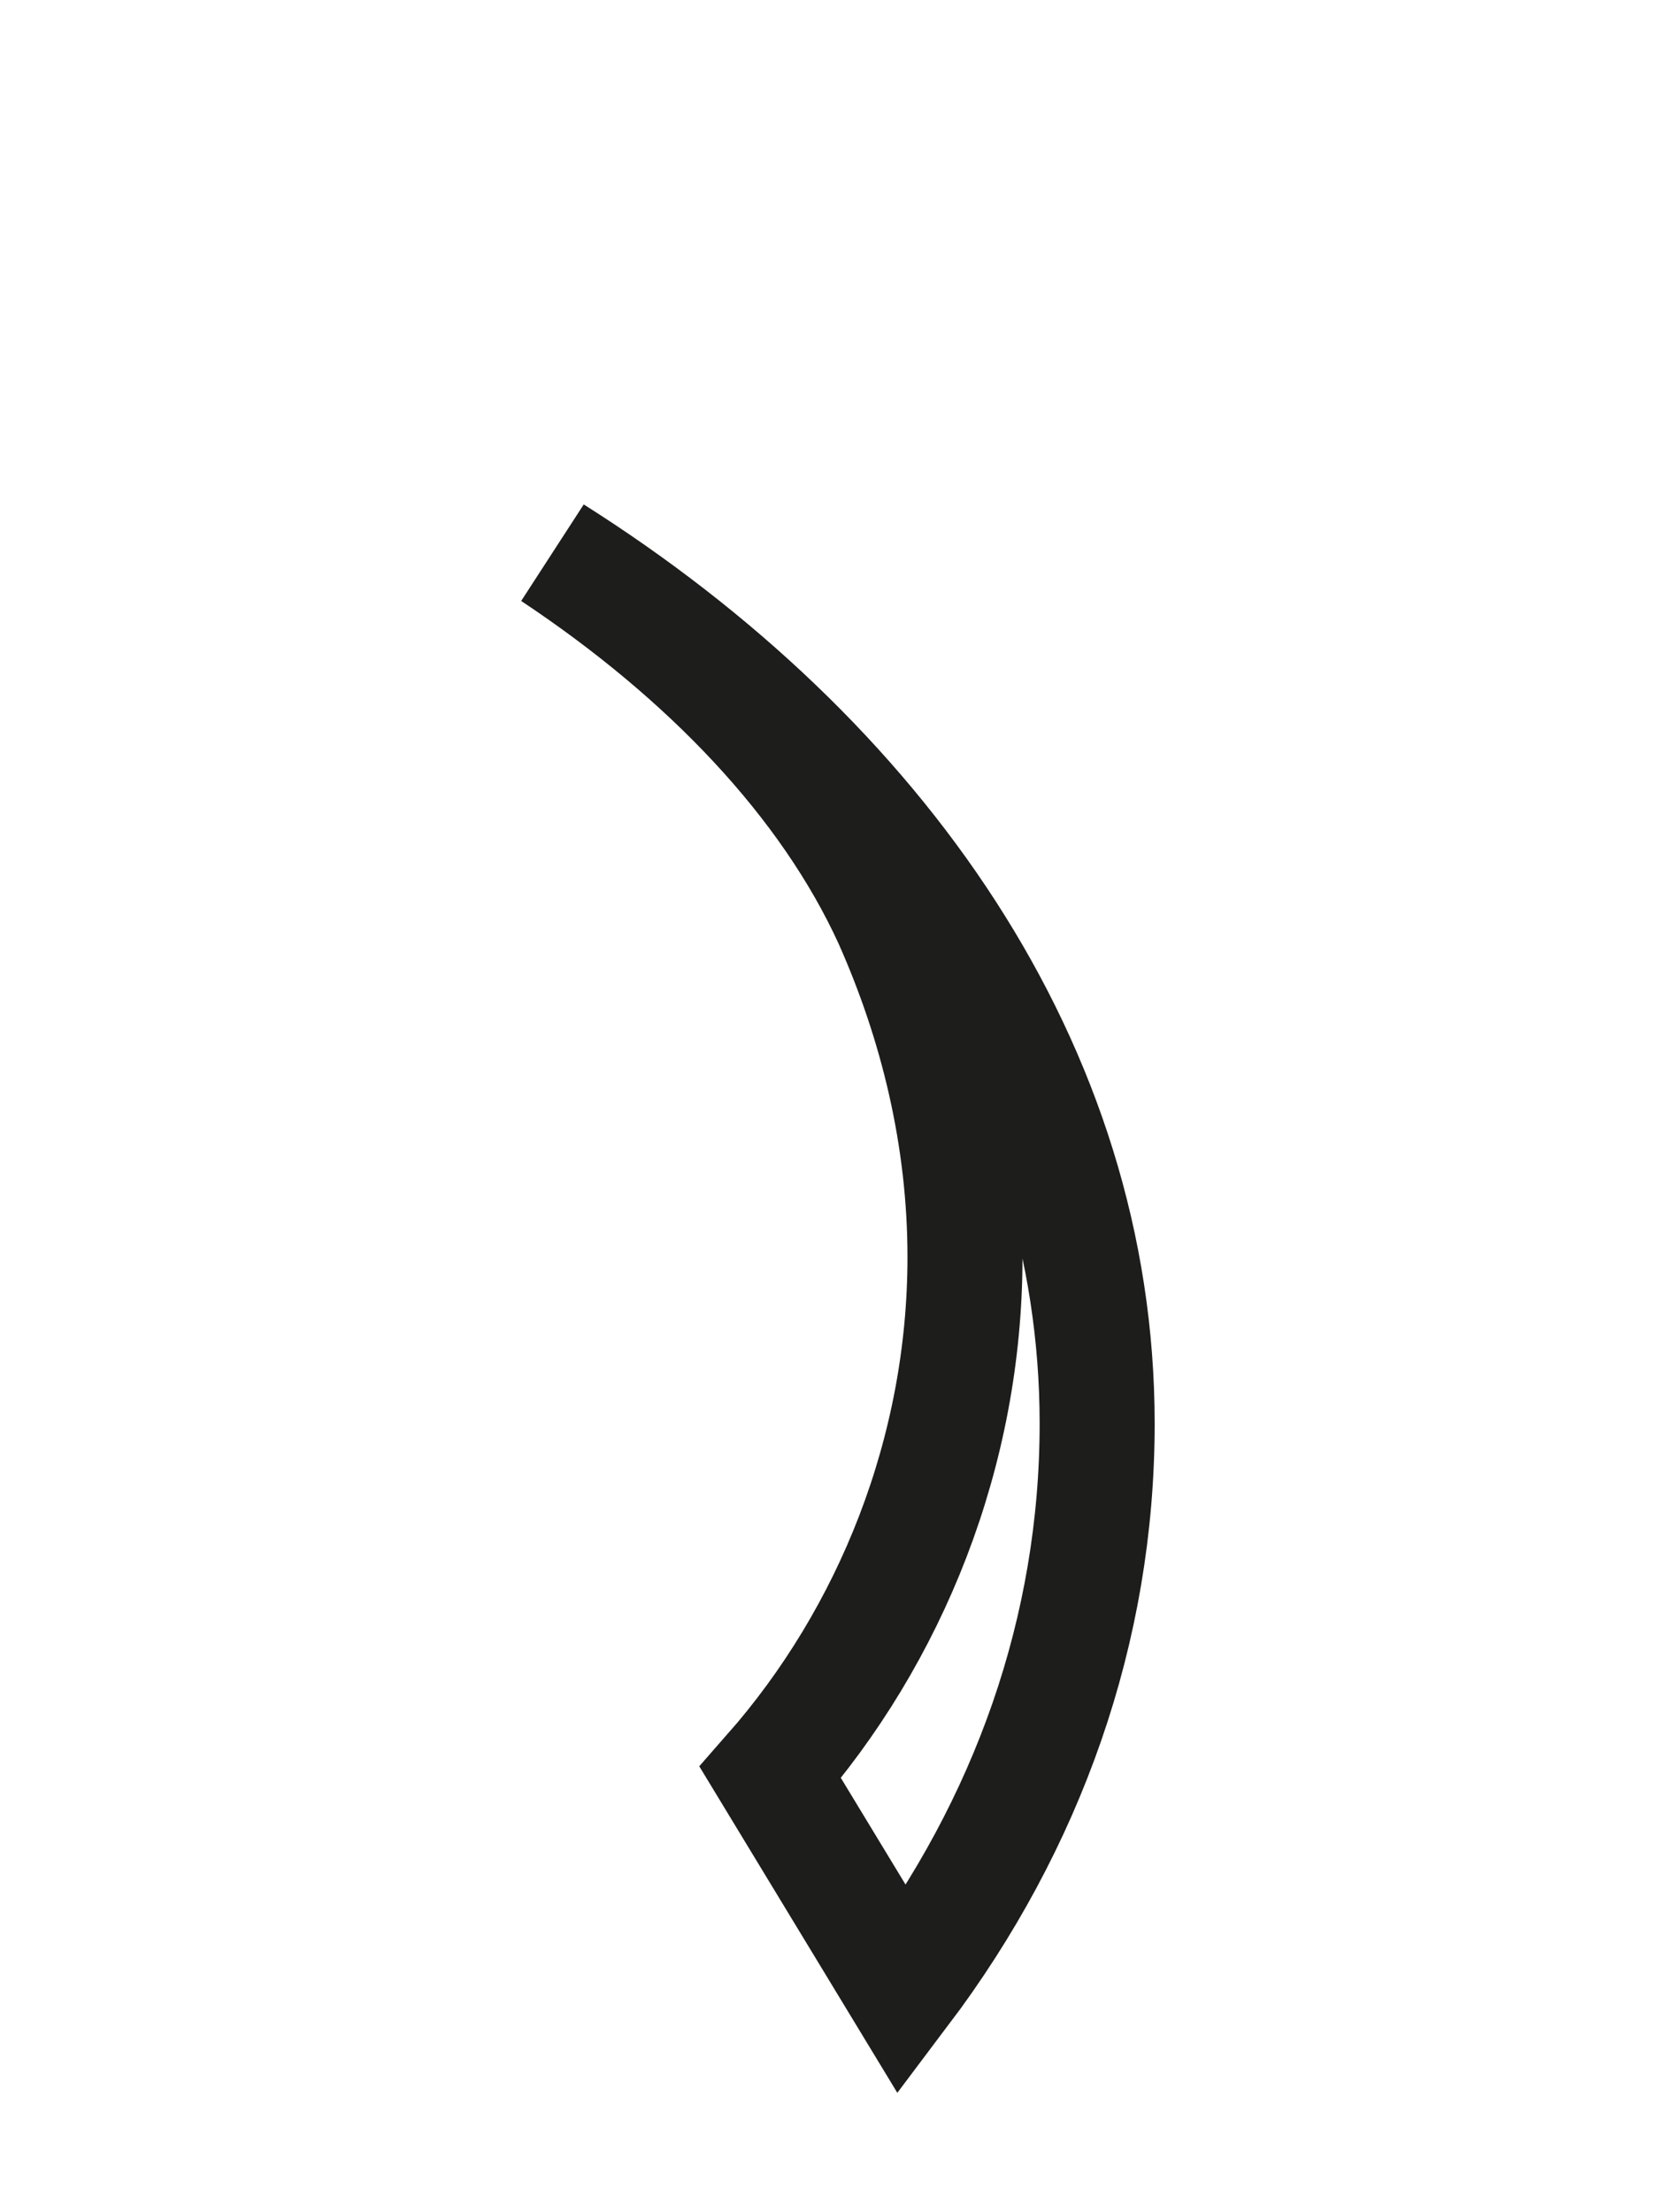 <?xml version="1.0" encoding="utf-8"?>
<svg xmlns="http://www.w3.org/2000/svg" fill="none" height="100%" overflow="visible" preserveAspectRatio="none" style="display: block;" viewBox="0 0 3 4" width="100%">
<path d="M1 1C1.28 1.186 1.497 1.414 1.611 1.663C1.694 1.849 1.745 2.056 1.745 2.273C1.745 2.625 1.611 2.957 1.393 3.205L1.632 3.599C1.859 3.298 1.984 2.946 1.984 2.574C1.984 1.932 1.59 1.373 1 1Z" id="Vector" stroke="#1D1D1B" stroke-miterlimit="3.864" stroke-width="0.208"/>
</svg>